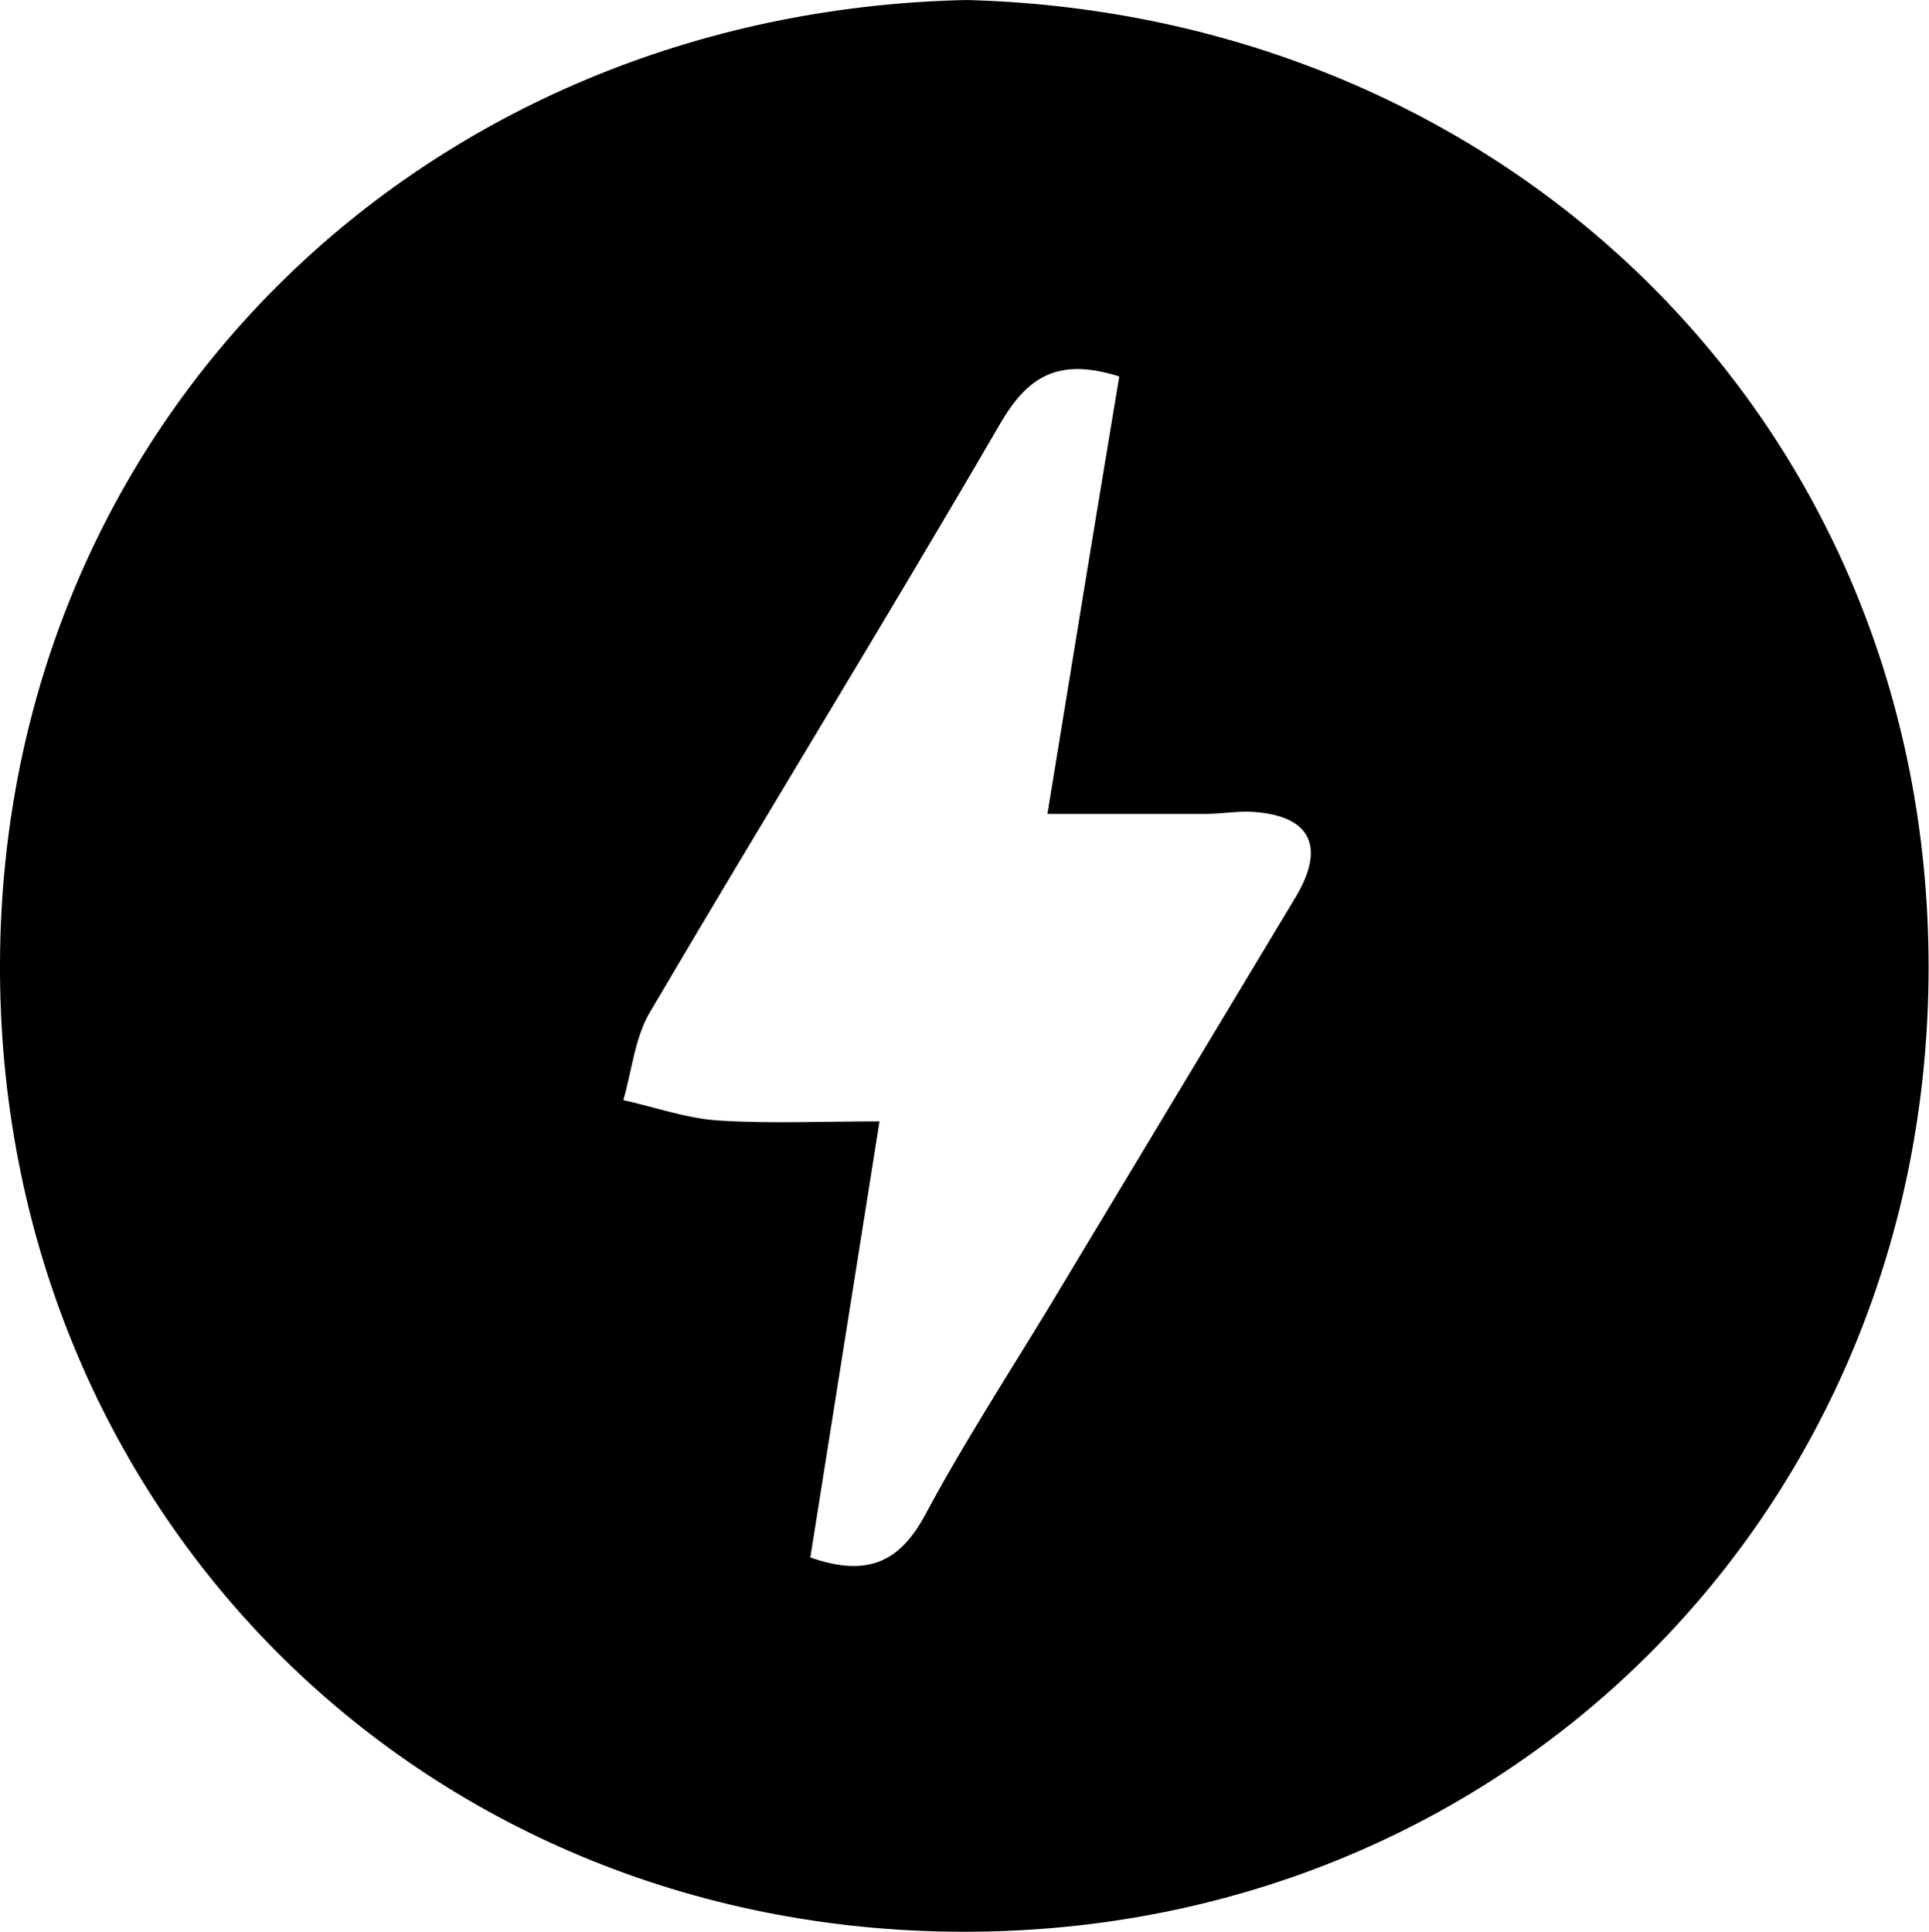 <?xml version="1.0" encoding="UTF-8"?> <svg xmlns="http://www.w3.org/2000/svg" id="Слой_1" data-name="Слой 1" viewBox="0 0 189.58 189.86"> <title> turbo12Монтажная область 2</title> <path d="M95,0c53.26,1.41,94.54,41.71,94.54,95.06s-41.46,94.93-95,94.8S-.24,148.14,0,94.58C.24,41.38,41.7,1.14,95,0ZM110,37c-6.1-1.92-9.06.08-11.74,4.7C87,61.07,75.22,80.19,63.85,99.52c-1.47,2.51-1.75,5.72-2.59,8.6,3.09.69,6.15,1.78,9.27,2,5.08.33,10.19.09,15.91.09-2.34,14.77-4.58,28.9-6.8,42.86,5.69,2,8.84.37,11.3-4.21,3.68-6.87,7.93-13.44,12-20.13q12.21-20.3,24.41-40.58c3.07-5.15,1.31-8.18-4.76-8.38-1.32,0-2.66.21-4,.22-5.06,0-10.11,0-15.65,0C105.36,65.1,107.65,51.1,110,37Z"></path> </svg> 
